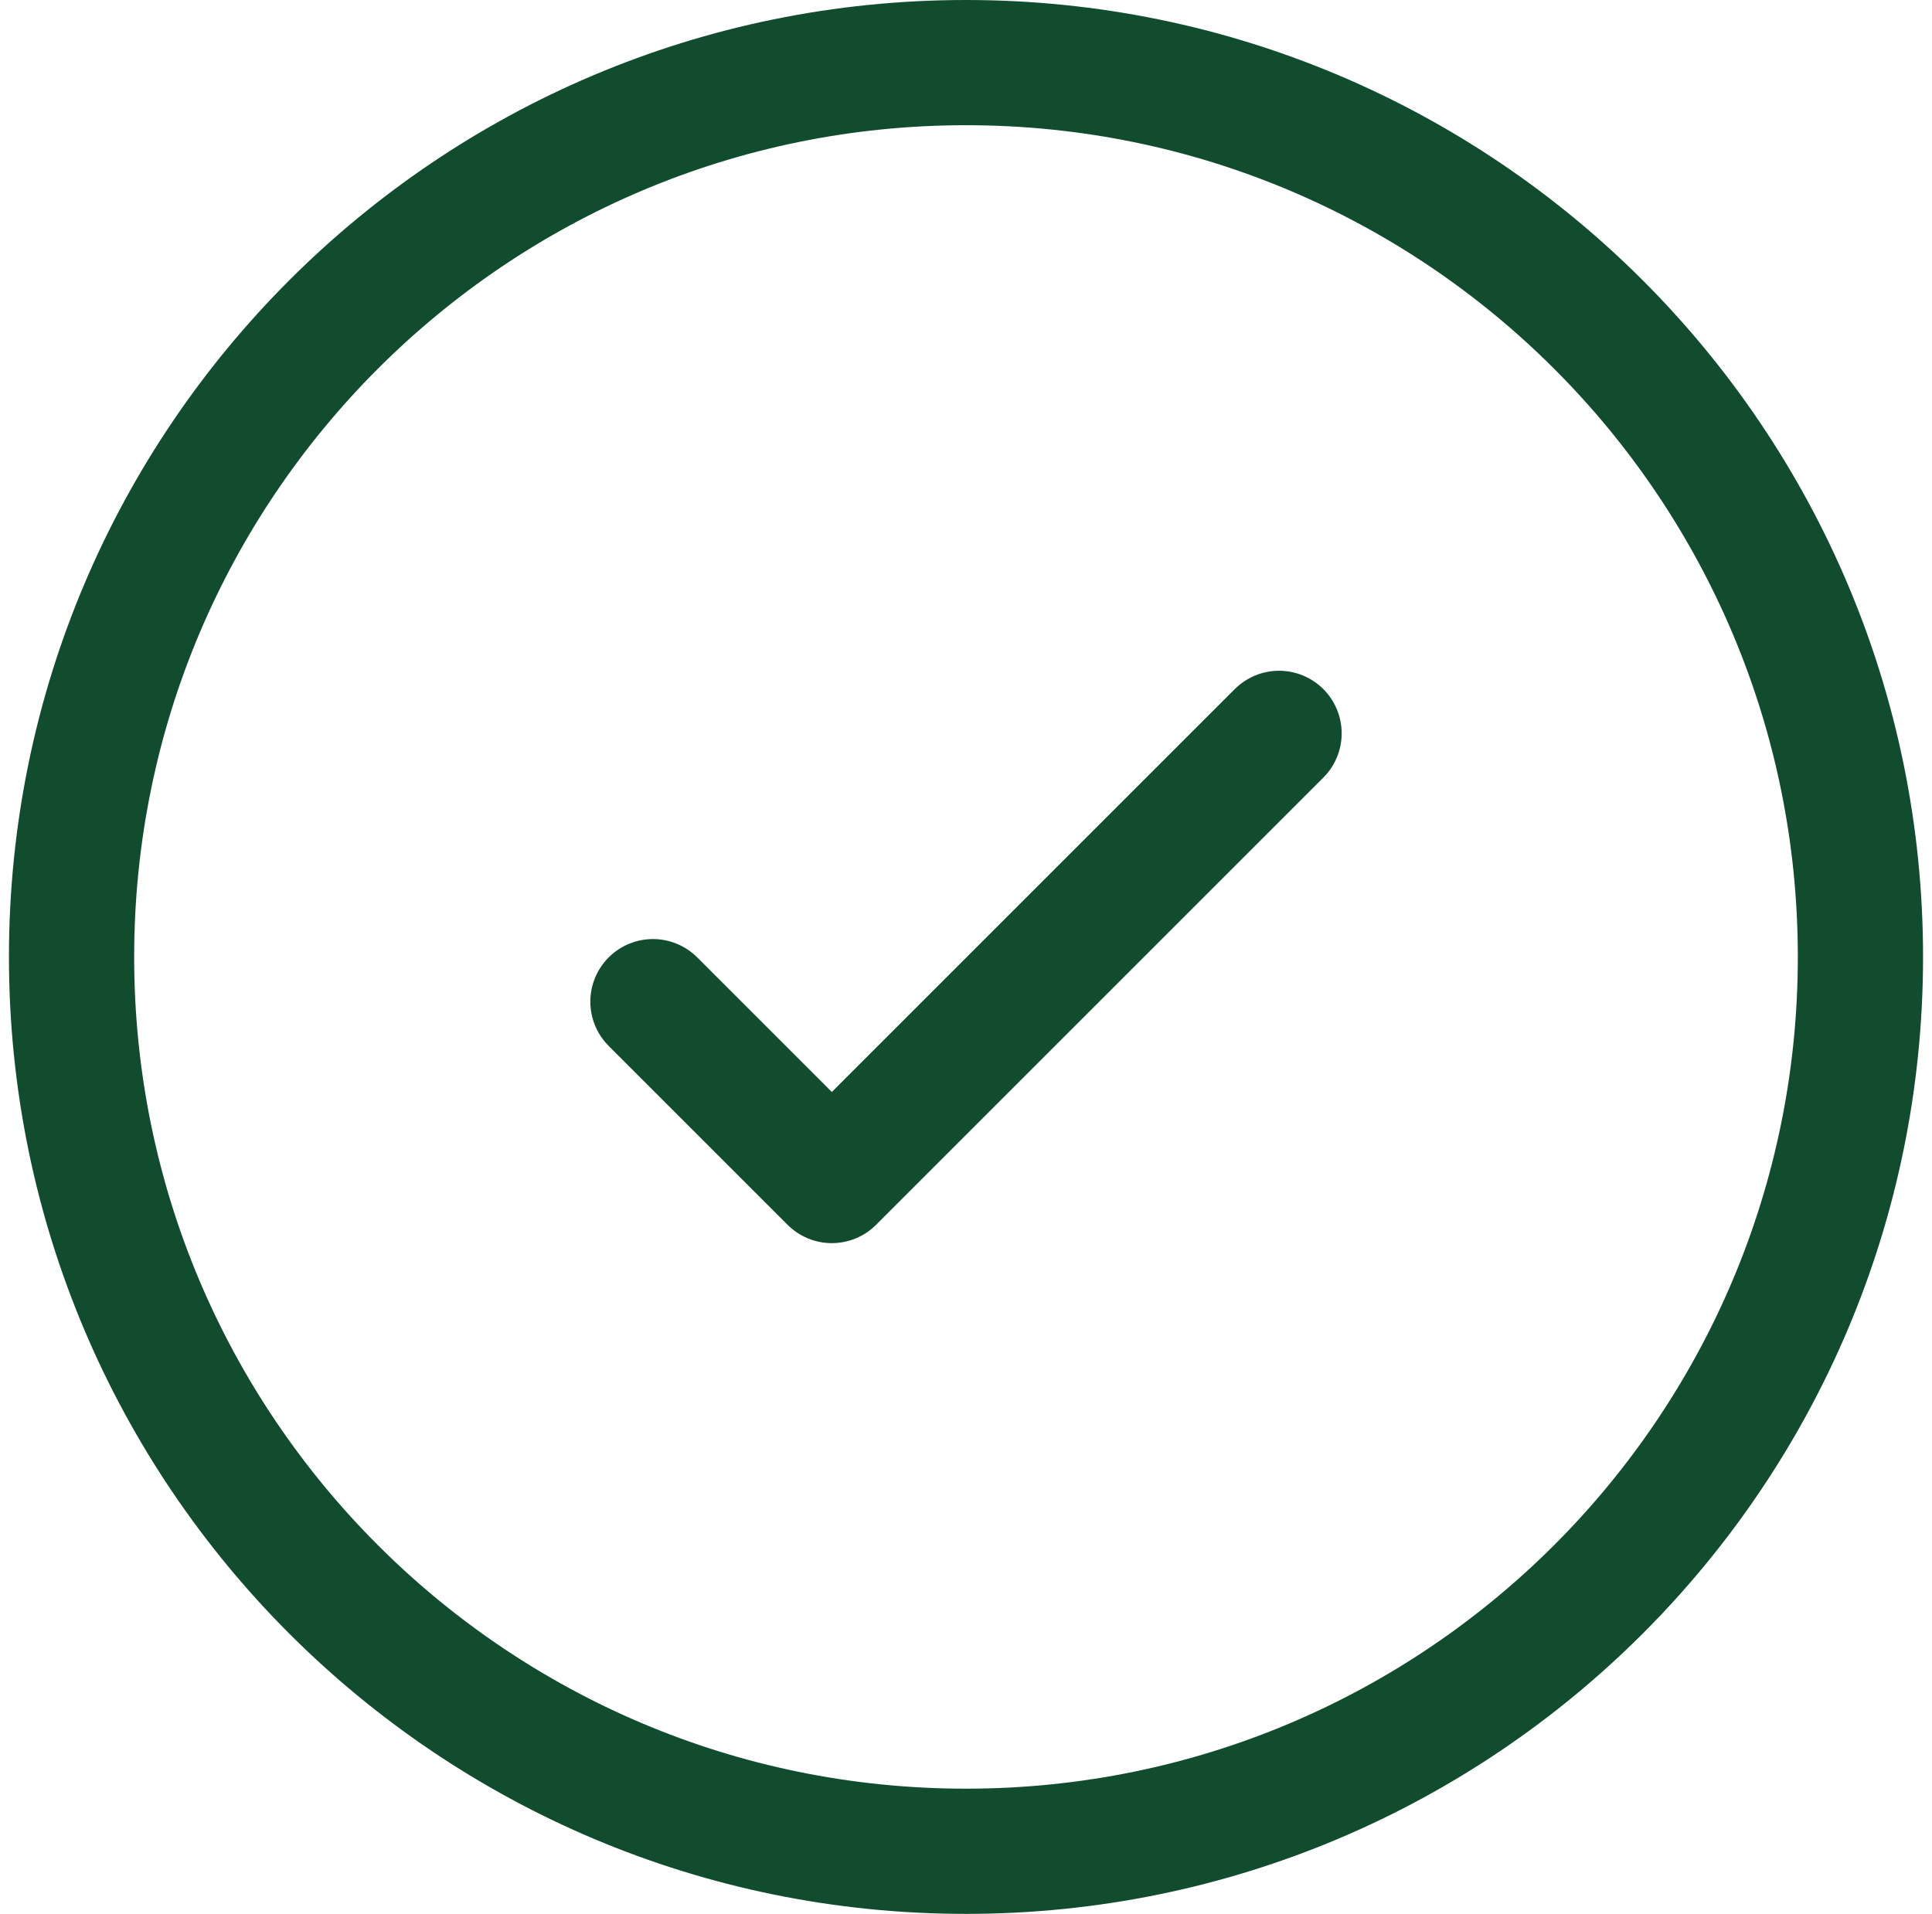 <svg xmlns="http://www.w3.org/2000/svg" width="108" height="107" viewBox="0 0 108 107" fill="none"><path d="M54 103.5C81.614 103.5 104 81.114 104 53.5C104 25.886 81.614 3.5 54 3.5C26.386 3.5 4 25.886 4 53.5C4 81.114 26.386 103.5 54 103.5Z" stroke="#114C2E" stroke-width="7"></path><path d="M36.5 56L46.5 66L71.5 41" stroke="#114C2E" stroke-width="7" stroke-linecap="round" stroke-linejoin="round"></path></svg>